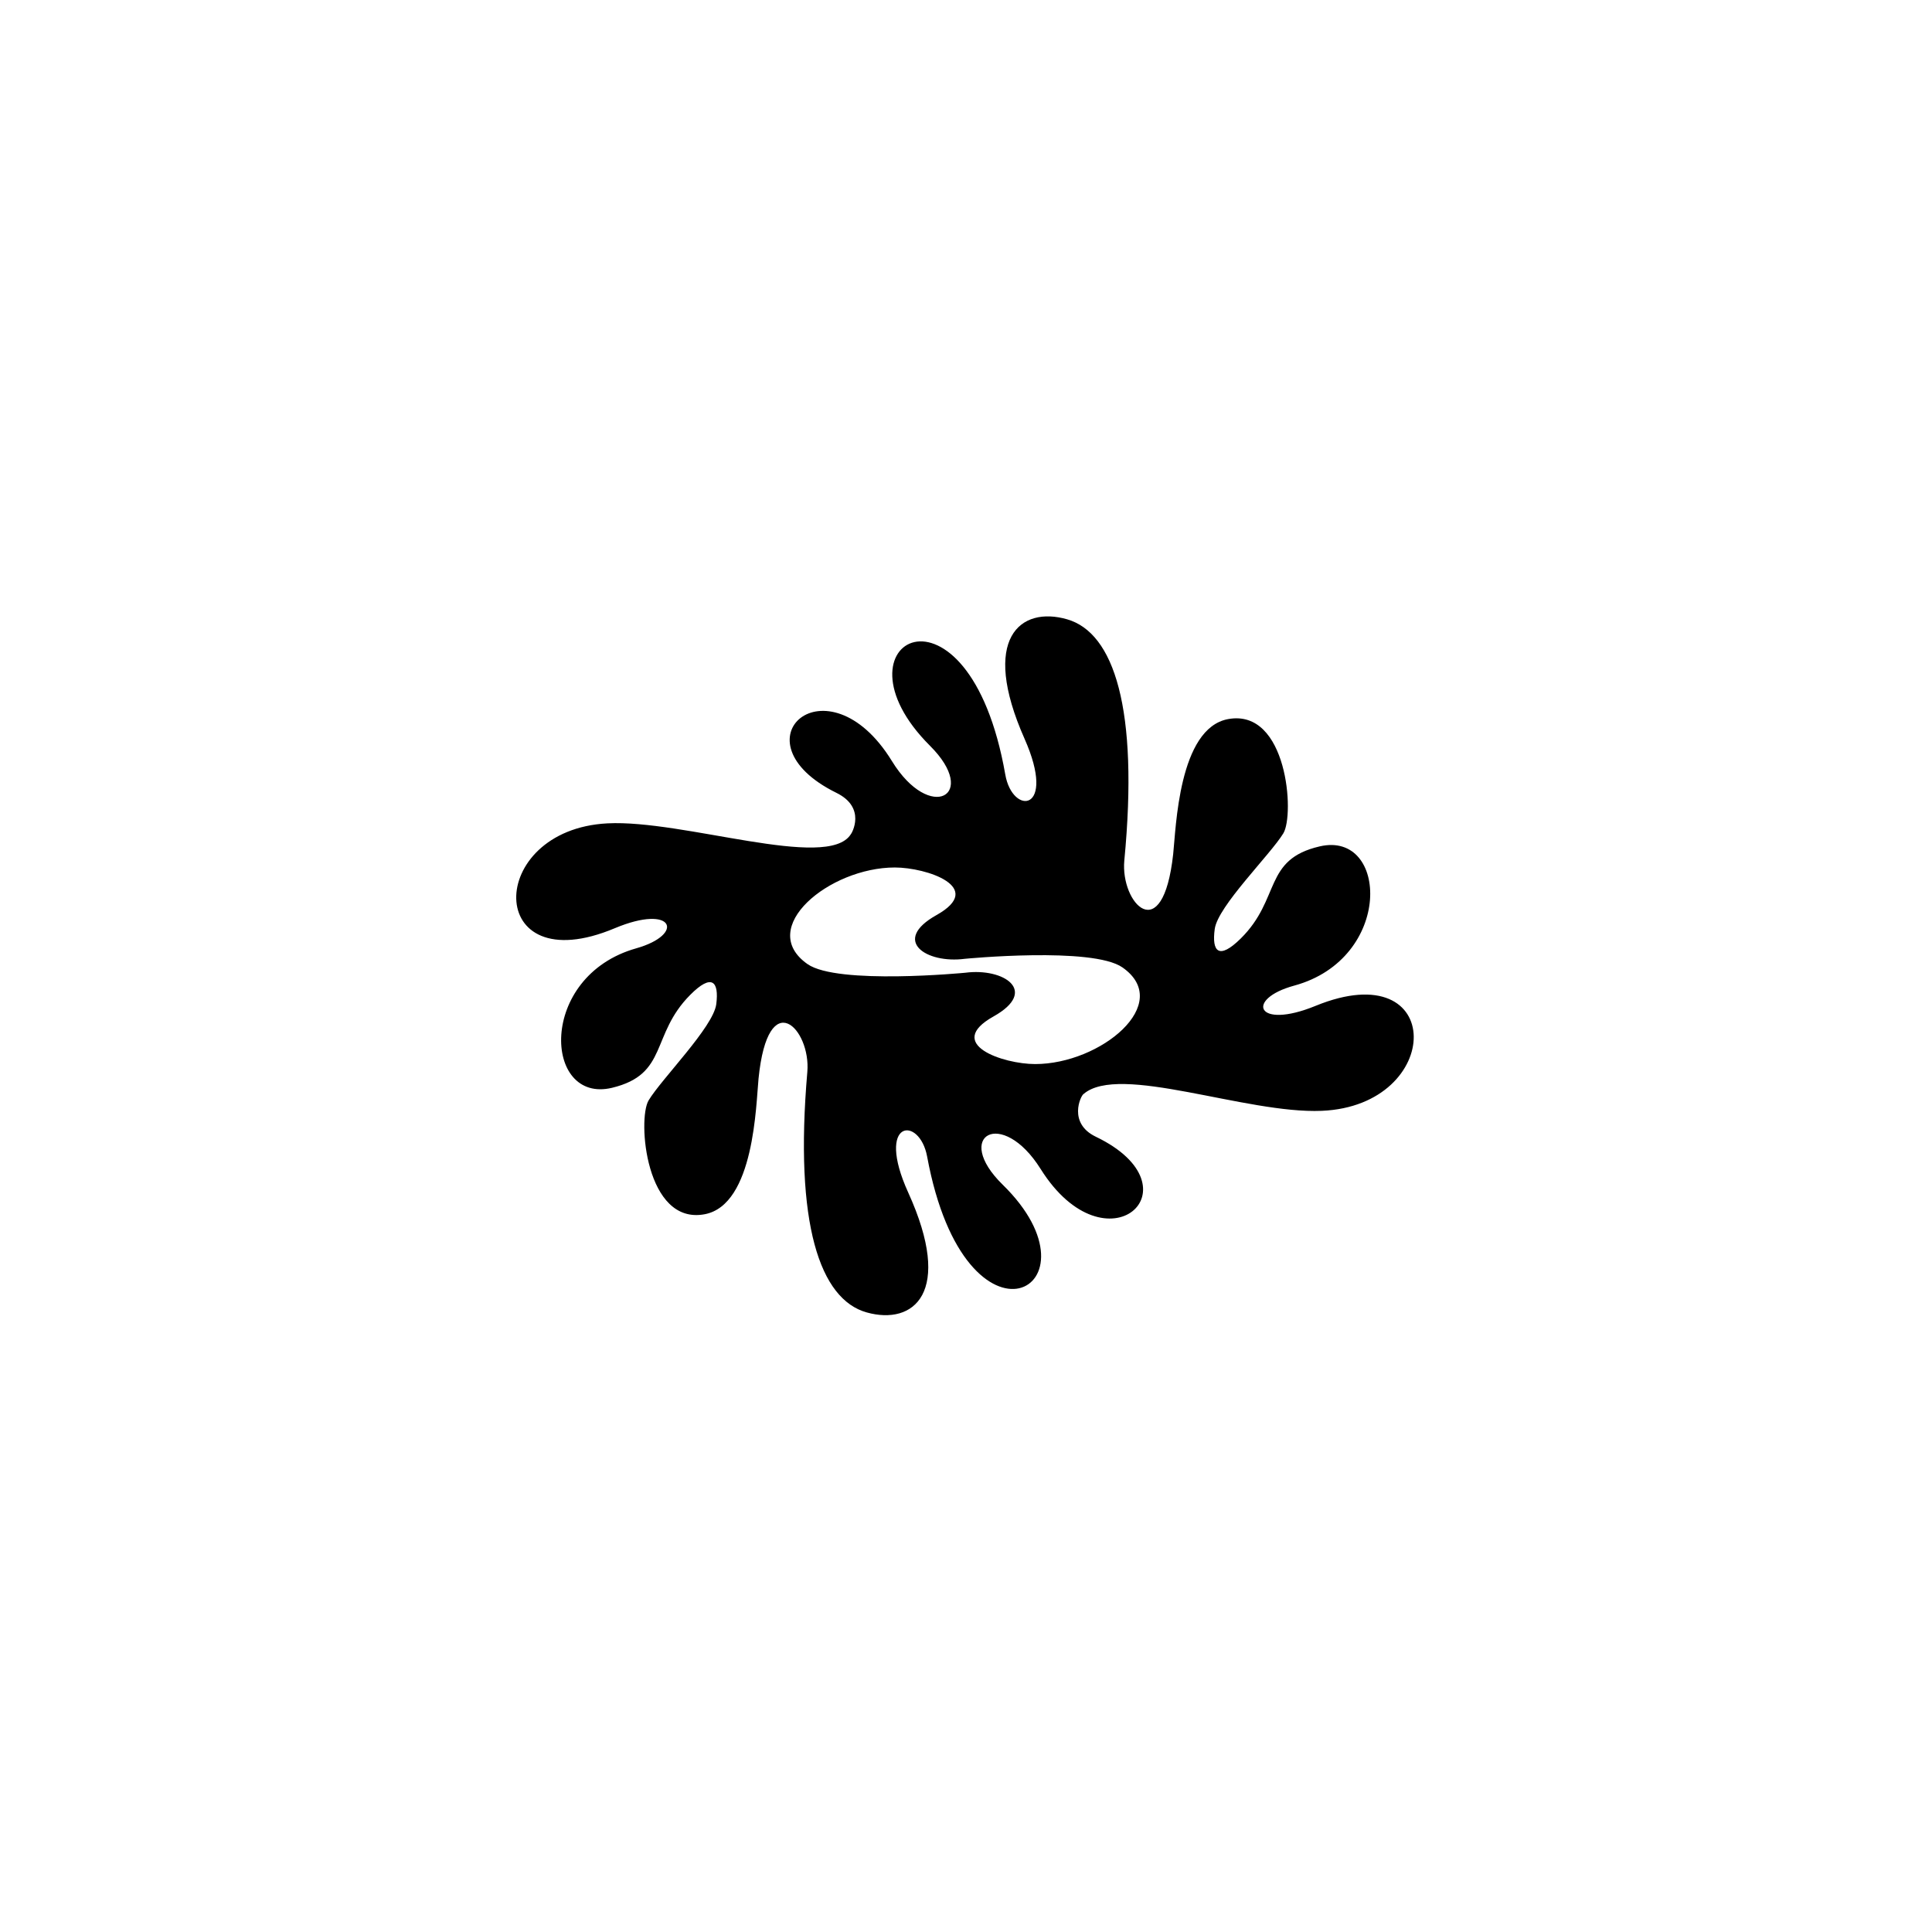 <svg xmlns="http://www.w3.org/2000/svg" width="500" height="500" viewBox="0 0 500 500"><g transform="translate(133.598,159.521)translate(116.151,90.433)rotate(0)translate(-116.151,-90.433) scale(2.427,2.427)" opacity="1"><defs class="defs"/><path transform="translate(-2.146,-12.743)" d="M87.379,54.275c-6.334,2.592 -7.533,-0.727 -2.27,-2.161c10.57,-2.882 10.061,-16.547 2.72,-14.847c-6.044,1.396 -4.128,5.581 -8.427,9.827c-2.327,2.298 -3.104,1.419 -2.771,-1.019c0.333,-2.438 5.918,-7.909 7.312,-10.194c1.221,-1.993 0.443,-13.329 -5.871,-12.189c-5.309,0.96 -5.575,11.69 -5.873,14.406c-1.109,10.084 -5.646,5.235 -5.209,0.665c1.552,-16.211 -1.107,-24.269 -6.096,-25.708c-4.985,-1.441 -9.308,1.995 -4.541,12.743c3.475,7.84 -1.285,8.212 -2.056,3.812c-3.93,-22.429 -19.221,-14.228 -8.029,-3.071c5.304,5.287 0.017,8.27 -4.058,1.635c-6.913,-11.249 -17.121,-2.133 -5.916,3.387c3.215,1.582 1.634,4.336 1.515,4.438c-2.512,3.873 -17.852,-1.606 -25.931,-1.187c-13.069,0.678 -13.135,17.025 0.772,11.185c6.311,-2.649 7.542,0.656 2.29,2.142c-10.54,2.979 -9.9,16.638 -2.574,14.871c6.03,-1.455 4.073,-5.619 8.332,-9.906c2.305,-2.321 3.089,-1.451 2.78,0.989c-0.311,2.441 -5.843,7.968 -7.218,10.265c-1.199,2.009 -0.317,13.332 5.99,12.134c5.296,-1.009 5.463,-11.741 5.735,-14.461c1.011,-10.095 5.596,-5.289 5.203,-0.714c-1.399,16.222 1.337,24.255 6.337,25.648c5,1.393 9.289,-2.082 4.421,-12.787c-3.548,-7.807 1.207,-8.224 2.018,-3.83c4.141,22.39 19.354,14.045 8.058,2.996c-5.354,-5.238 -0.094,-8.27 4.043,-1.678c7.02,11.186 17.141,1.973 5.883,-3.439c-2.99,-1.438 -1.619,-4.364 -1.311,-4.547c3.801,-3.309 17.325,2.131 25.407,1.787c13.077,-0.553 13.297,-16.897 -0.665,-11.192zM57.482,60.48c-3.387,0 -9.732,-2.115 -4.443,-5.076c4.852,-2.719 1.093,-5.204 -3.011,-4.662c0,0 -13.618,1.32 -16.819,-0.921c-5.501,-3.851 2.327,-10.303 9.31,-10.303c3.384,0 9.73,2.114 4.441,5.076c-4.851,2.718 -1.091,5.203 3.014,4.663c0,0 13.617,-1.322 16.818,0.919c5.5,3.851 -2.329,10.304 -9.31,10.304z" fill="#000000" class="fill c1"/></g></svg>